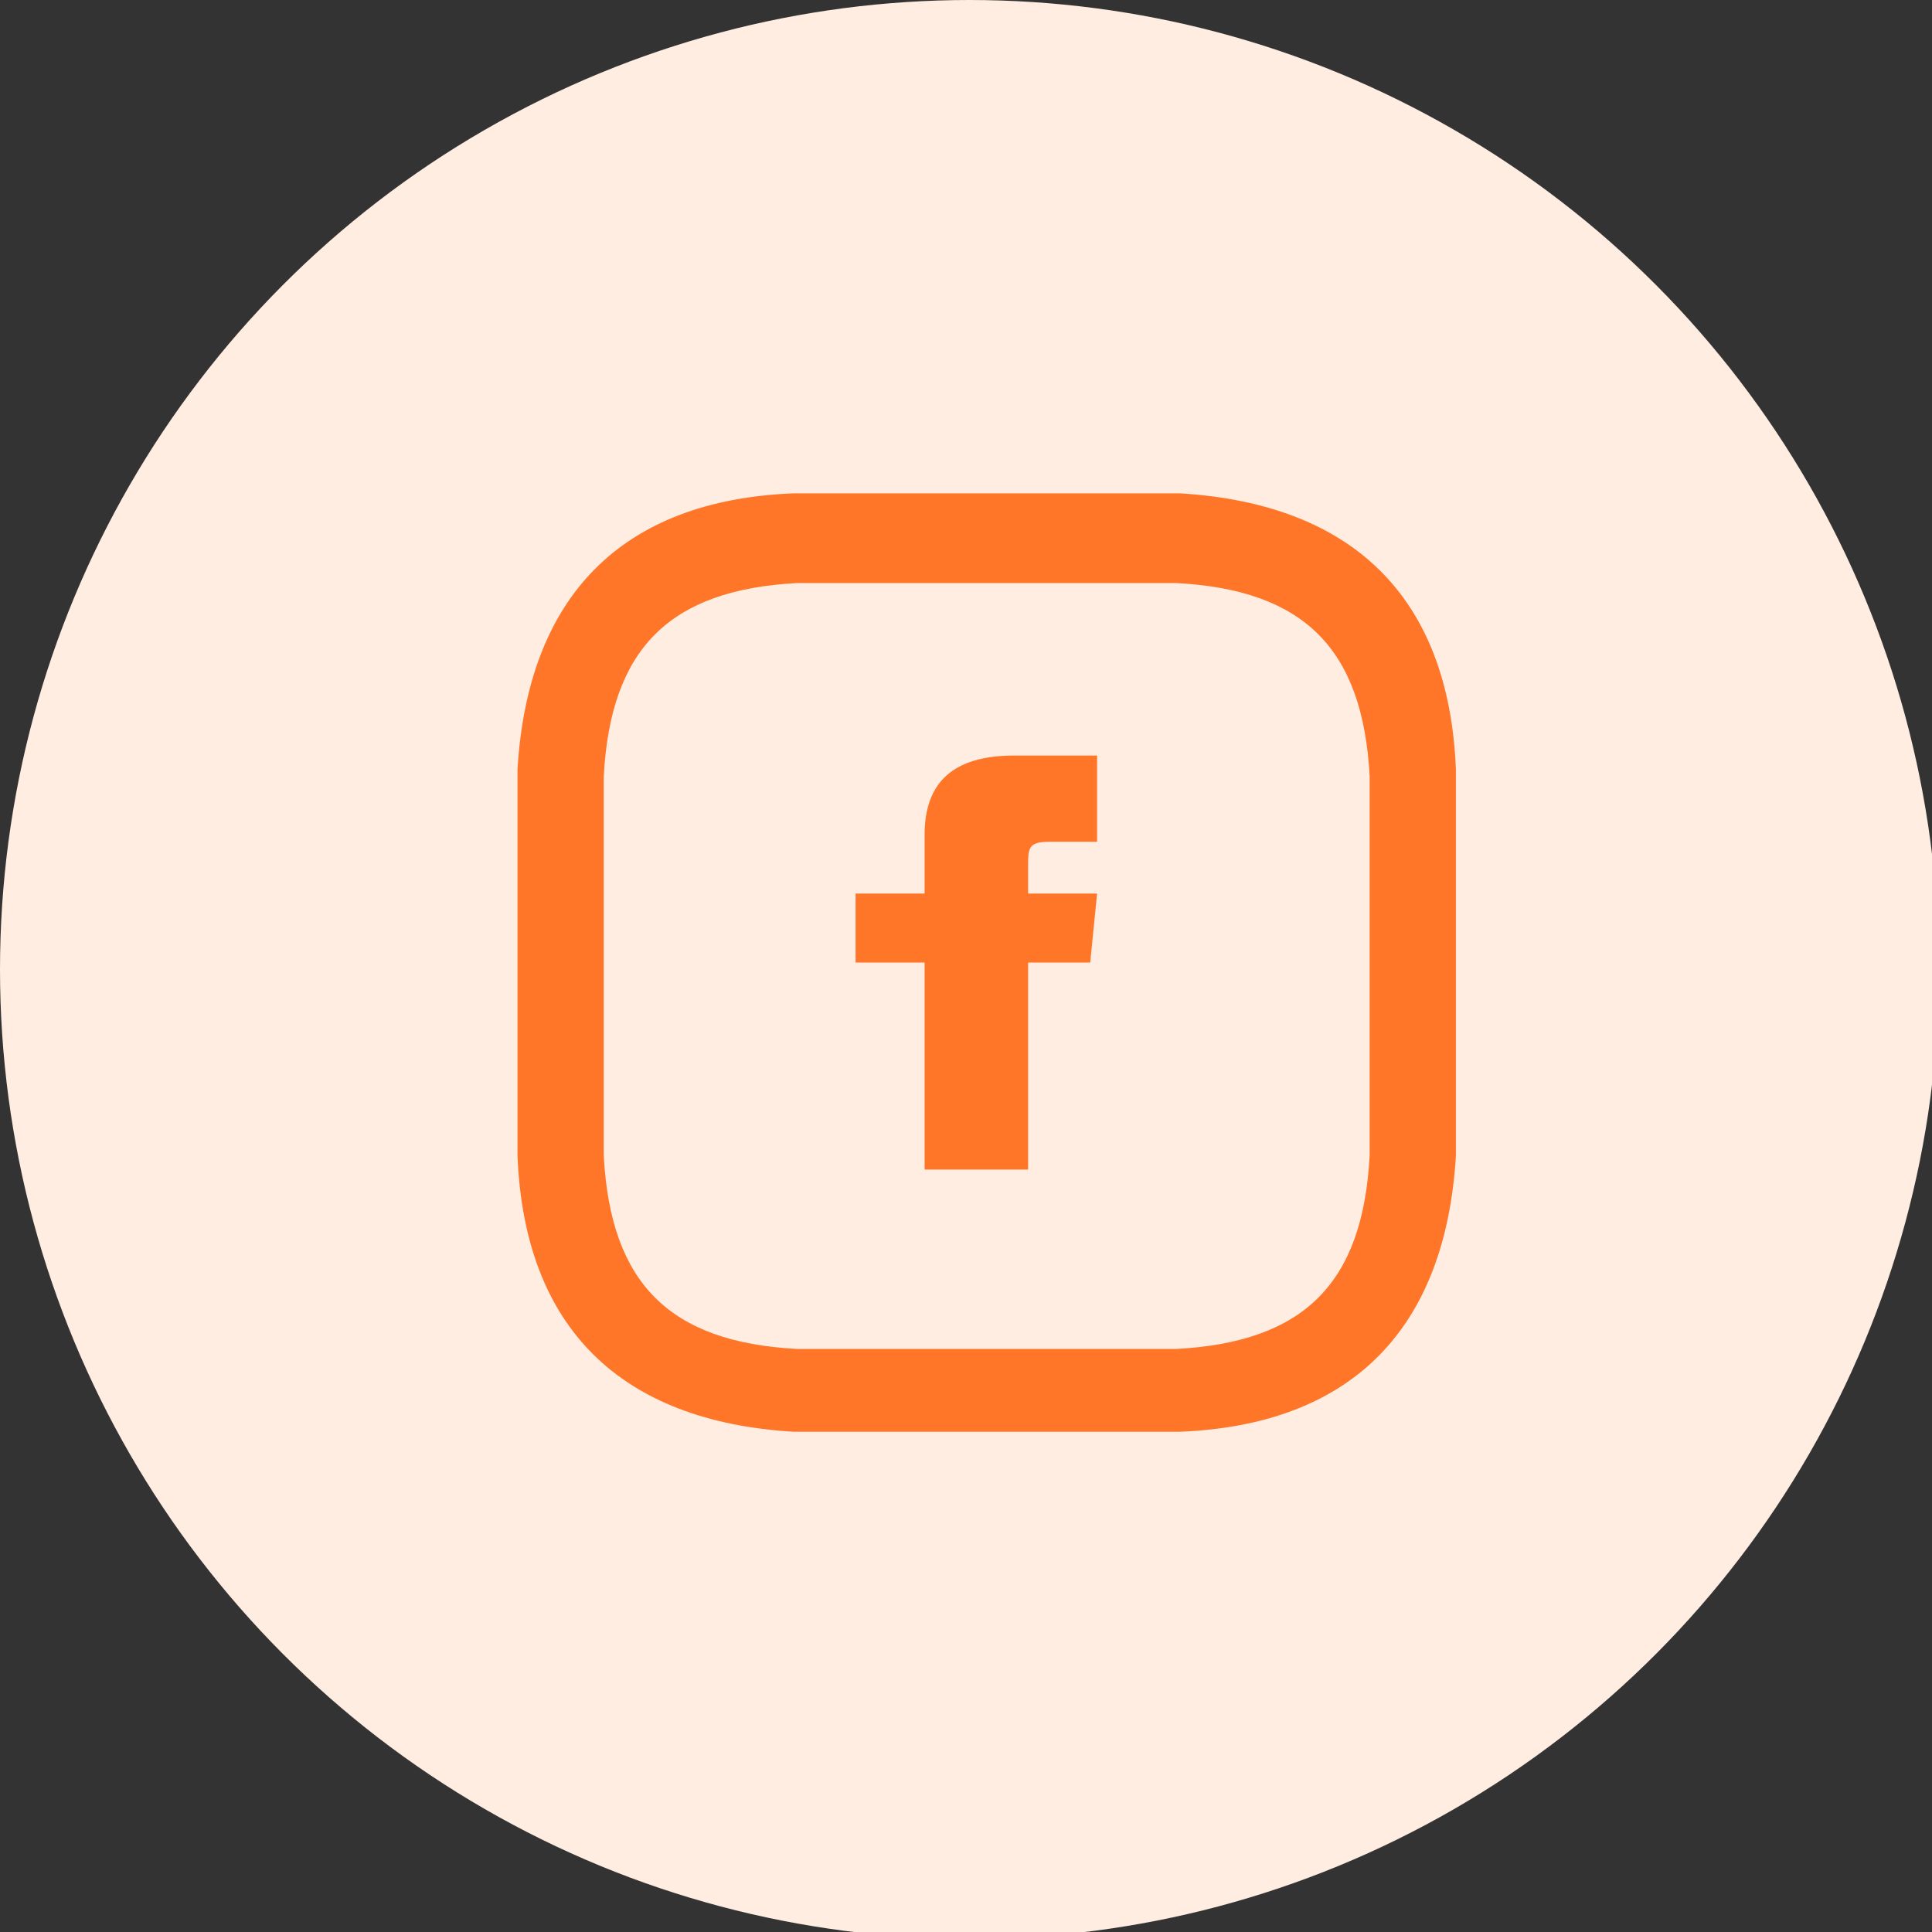 <?xml version="1.0" encoding="UTF-8"?>
<svg id="Layer_1" data-name="Layer 1" xmlns="http://www.w3.org/2000/svg" width="19.8mm" height="19.8mm" version="1.1" viewBox="0 0 56 56">
  <rect x="0" y="0" width="56" height="56" fill="#333333" stroke="none"/>
  <defs>
    <style>
      .cls-1 {
        fill: #ffede1;
      }

      .cls-1, .cls-2 {
        stroke-width: 0px;
      }

      .cls-2 {
        fill: #ff7629;
      }
    </style>
  </defs>
  <circle class="cls-1" cx="28.1" cy="28.1" r="28.1"/>
  <path class="cls-2" d="M42.2,22.3c-.2-5-3-7.7-8-8-1.5,0-1.9,0-5.6,0s-4.2,0-5.6,0c-5,.2-7.7,3-8,8,0,1.5,0,1.9,0,5.6s0,4.2,0,5.6c.2,5,3,7.7,8,8,1.5,0,1.9,0,5.6,0s4.2,0,5.6,0c5-.2,7.7-3,8-8,0-1.5,0-1.9,0-5.6s0-4.2,0-5.6ZM39.7,33.5c-.2,3.7-1.9,5.4-5.6,5.6-1.4,0-1.9,0-5.5,0s-4.1,0-5.5,0c-3.7-.2-5.4-1.9-5.6-5.6,0-1.4,0-1.9,0-5.5s0-4.1,0-5.5c.2-3.7,1.9-5.4,5.6-5.6,1.4,0,1.9,0,5.5,0s4.1,0,5.5,0c3.7.2,5.4,1.9,5.6,5.6,0,1.4,0,1.9,0,5.5,0,3.7,0,4.1,0,5.5Z"/>
  <path class="cls-2" d="M26.8,25.9h-2v2h2v6h3v-6h1.8l.2-2h-2v-.8c0-.5,0-.7.6-.7h1.4v-2.5h-2.4c-1.8,0-2.6.8-2.6,2.3,0,0,0,1.7,0,1.7Z"/>
</svg>